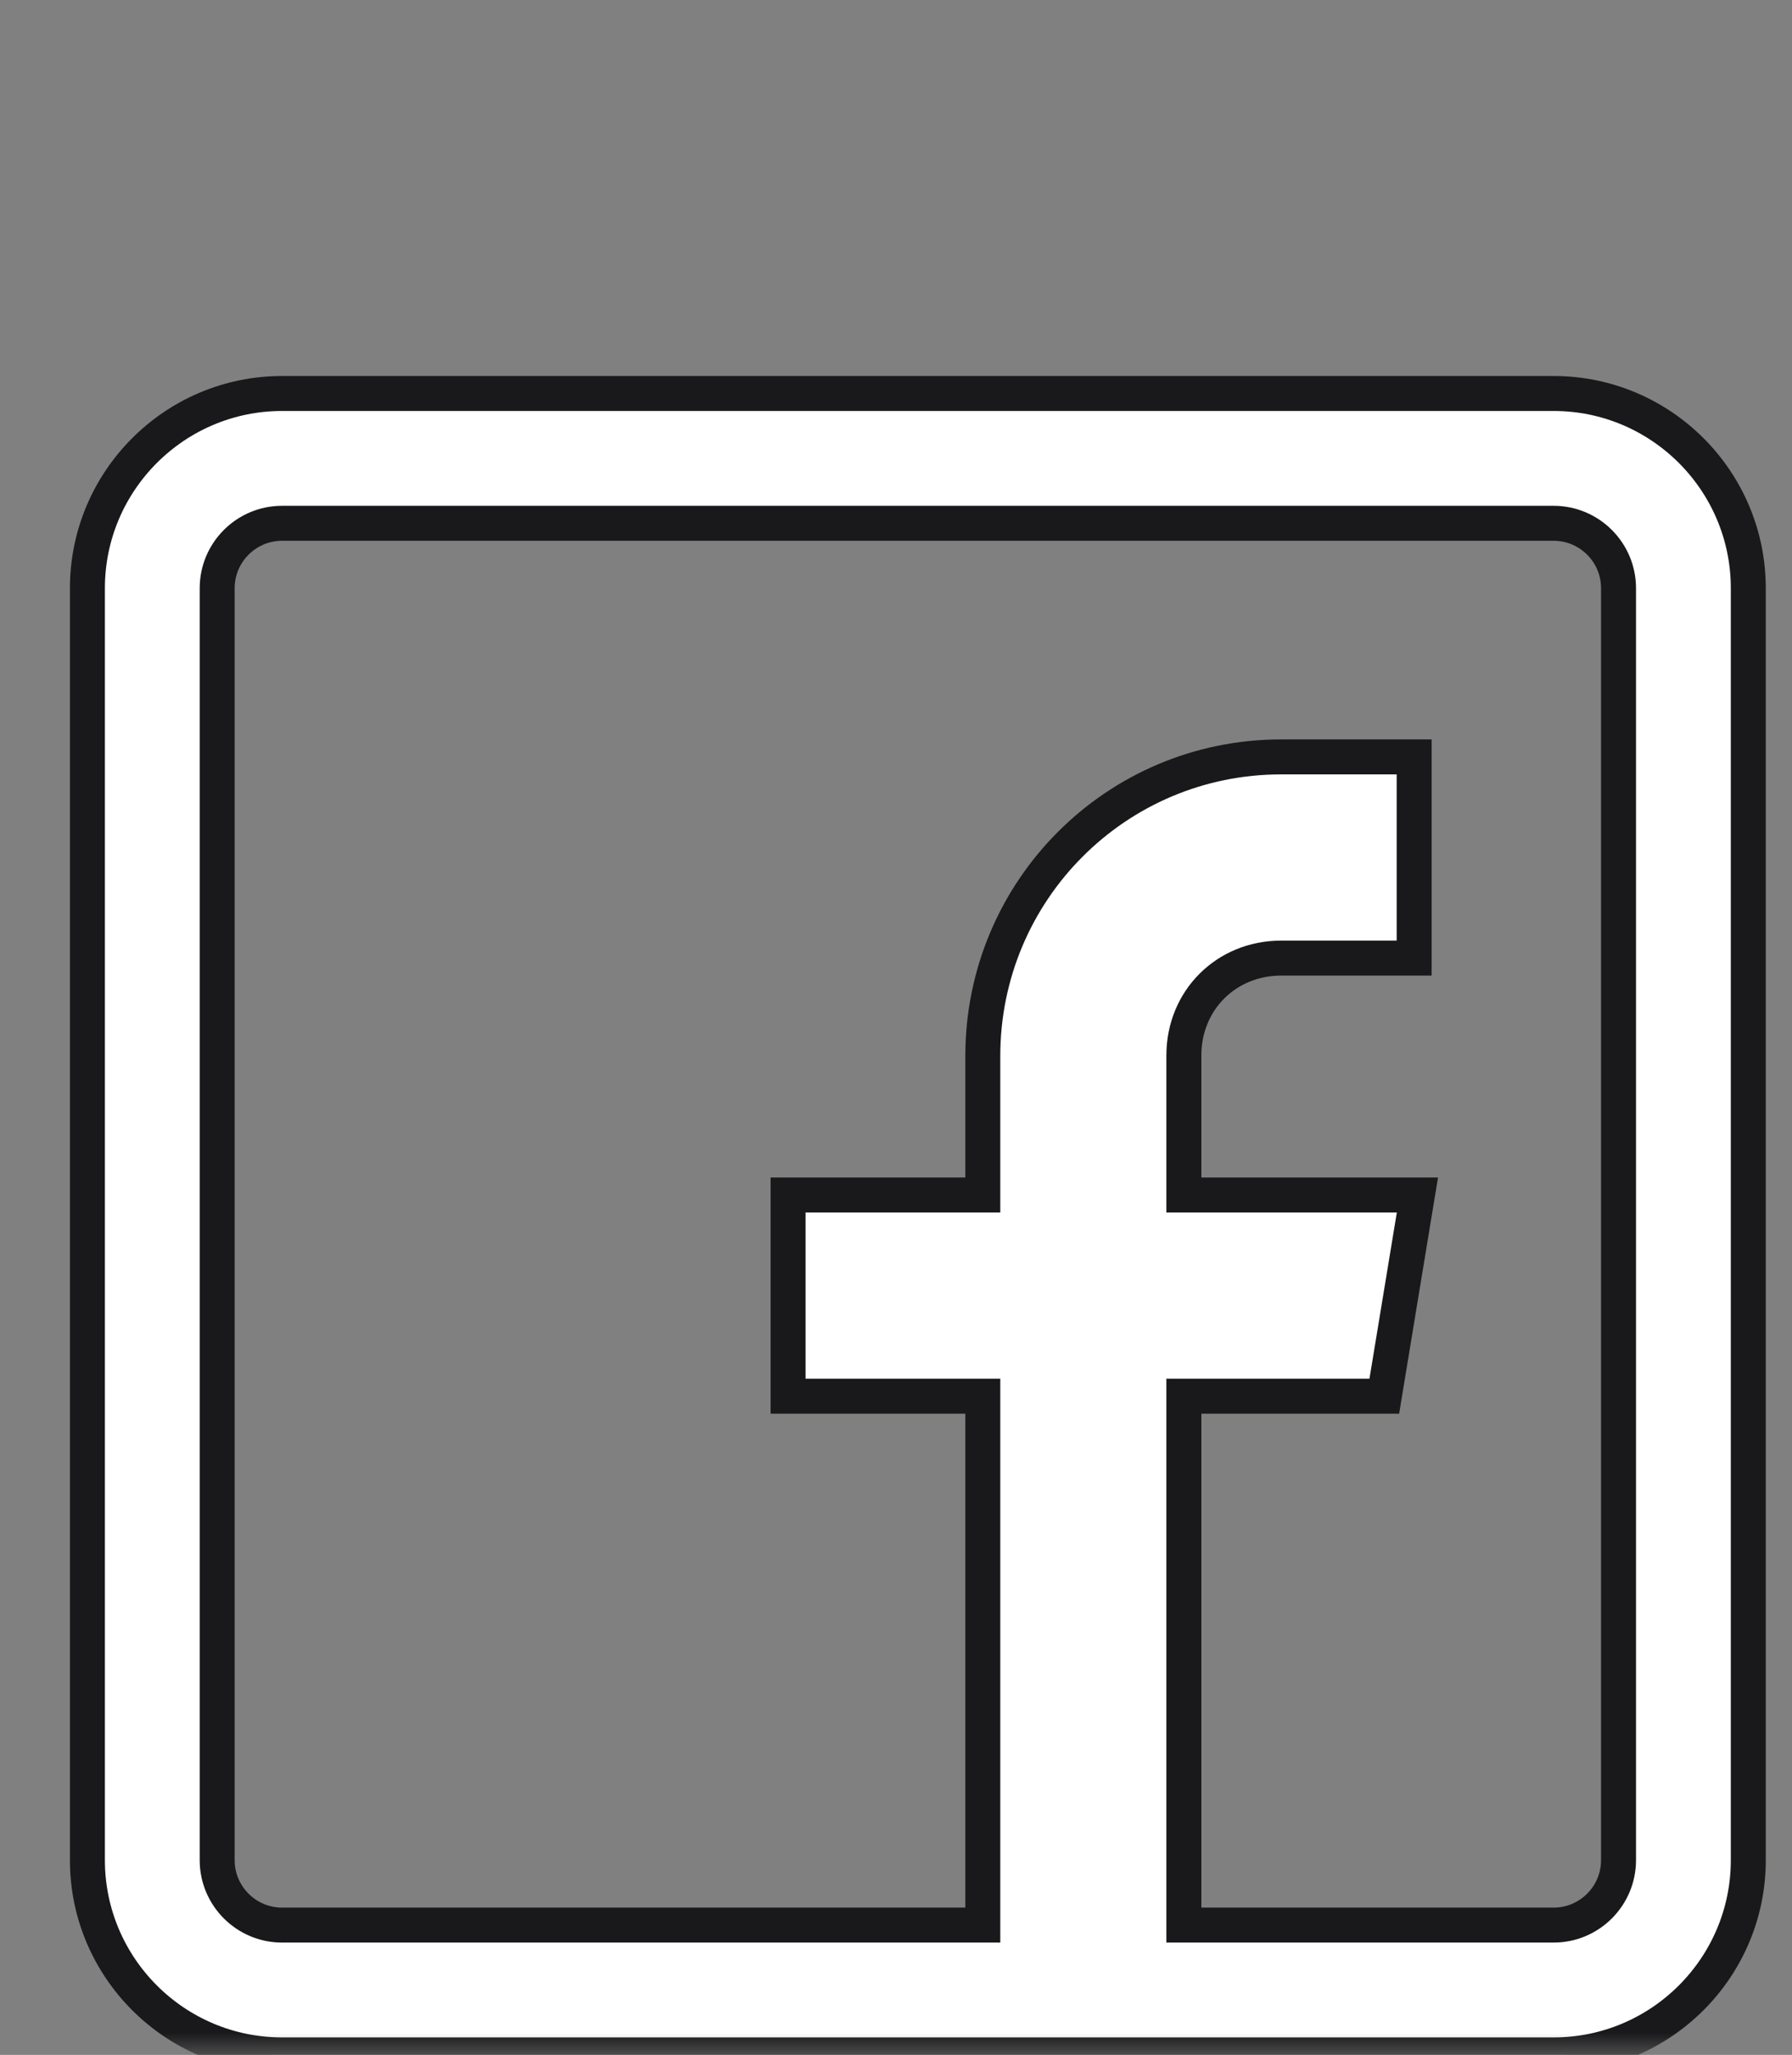 <?xml version="1.0" encoding="UTF-8"?>
<svg width="41px" height="47px" viewBox="0 0 41 47" version="1.1" xmlns="http://www.w3.org/2000/svg" xmlns:xlink="http://www.w3.org/1999/xlink">
    <rect x="0" y="0" width="41" height="47" fill="#808080" stroke="none"/>
    <title>facebook copy</title>
    <defs>
        <rect id="path-1" x="0" y="0" width="41" height="47"></rect>
    </defs>
    <g id="ready" stroke="none" stroke-width="1" fill="none" fill-rule="evenodd">
        <g id="Artboard-Copy-131" transform="translate(-1666, -42)">
            <g id="facebook-copy" transform="translate(1666, 42)">
                <mask id="mask-2" fill="white">
                    <use xlink:href="#path-1"></use>
                </mask>
                <g id="Mask"></g>
                <g mask="url(#mask-2)" fill="#FFFFFF" fill-rule="nonzero" id="Shape" stroke="#19191B" stroke-width="0.8">
                    <g transform="translate(2, 9)">
                        <path d="M33.547,0 L4.453,0 C1.998,0 0,1.998 0,4.453 L0,33.547 C0,36.002 1.998,38 4.453,38 L33.547,38 C36.002,38 38,36.002 38,33.547 L38,4.453 C38,1.998 36.002,0 33.547,0 Z M35.031,33.547 C35.031,34.365 34.365,35.031 33.547,35.031 L25.086,35.031 L25.086,22.934 L29.672,22.934 L30.43,18.332 L25.086,18.332 L25.086,15.141 C25.086,13.881 26.053,12.914 27.312,12.914 L30.355,12.914 L30.355,8.312 L27.312,8.312 C23.533,8.312 20.486,11.374 20.486,15.154 L20.486,18.332 L16.031,18.332 L16.031,22.934 L20.486,22.934 L20.486,35.031 L4.453,35.031 C3.635,35.031 2.969,34.365 2.969,33.547 L2.969,4.453 C2.969,3.635 3.635,2.969 4.453,2.969 L33.547,2.969 C34.365,2.969 35.031,3.635 35.031,4.453 L35.031,33.547 Z"></path>
                    </g>
                </g>
            </g>
        </g>
    </g>
</svg>